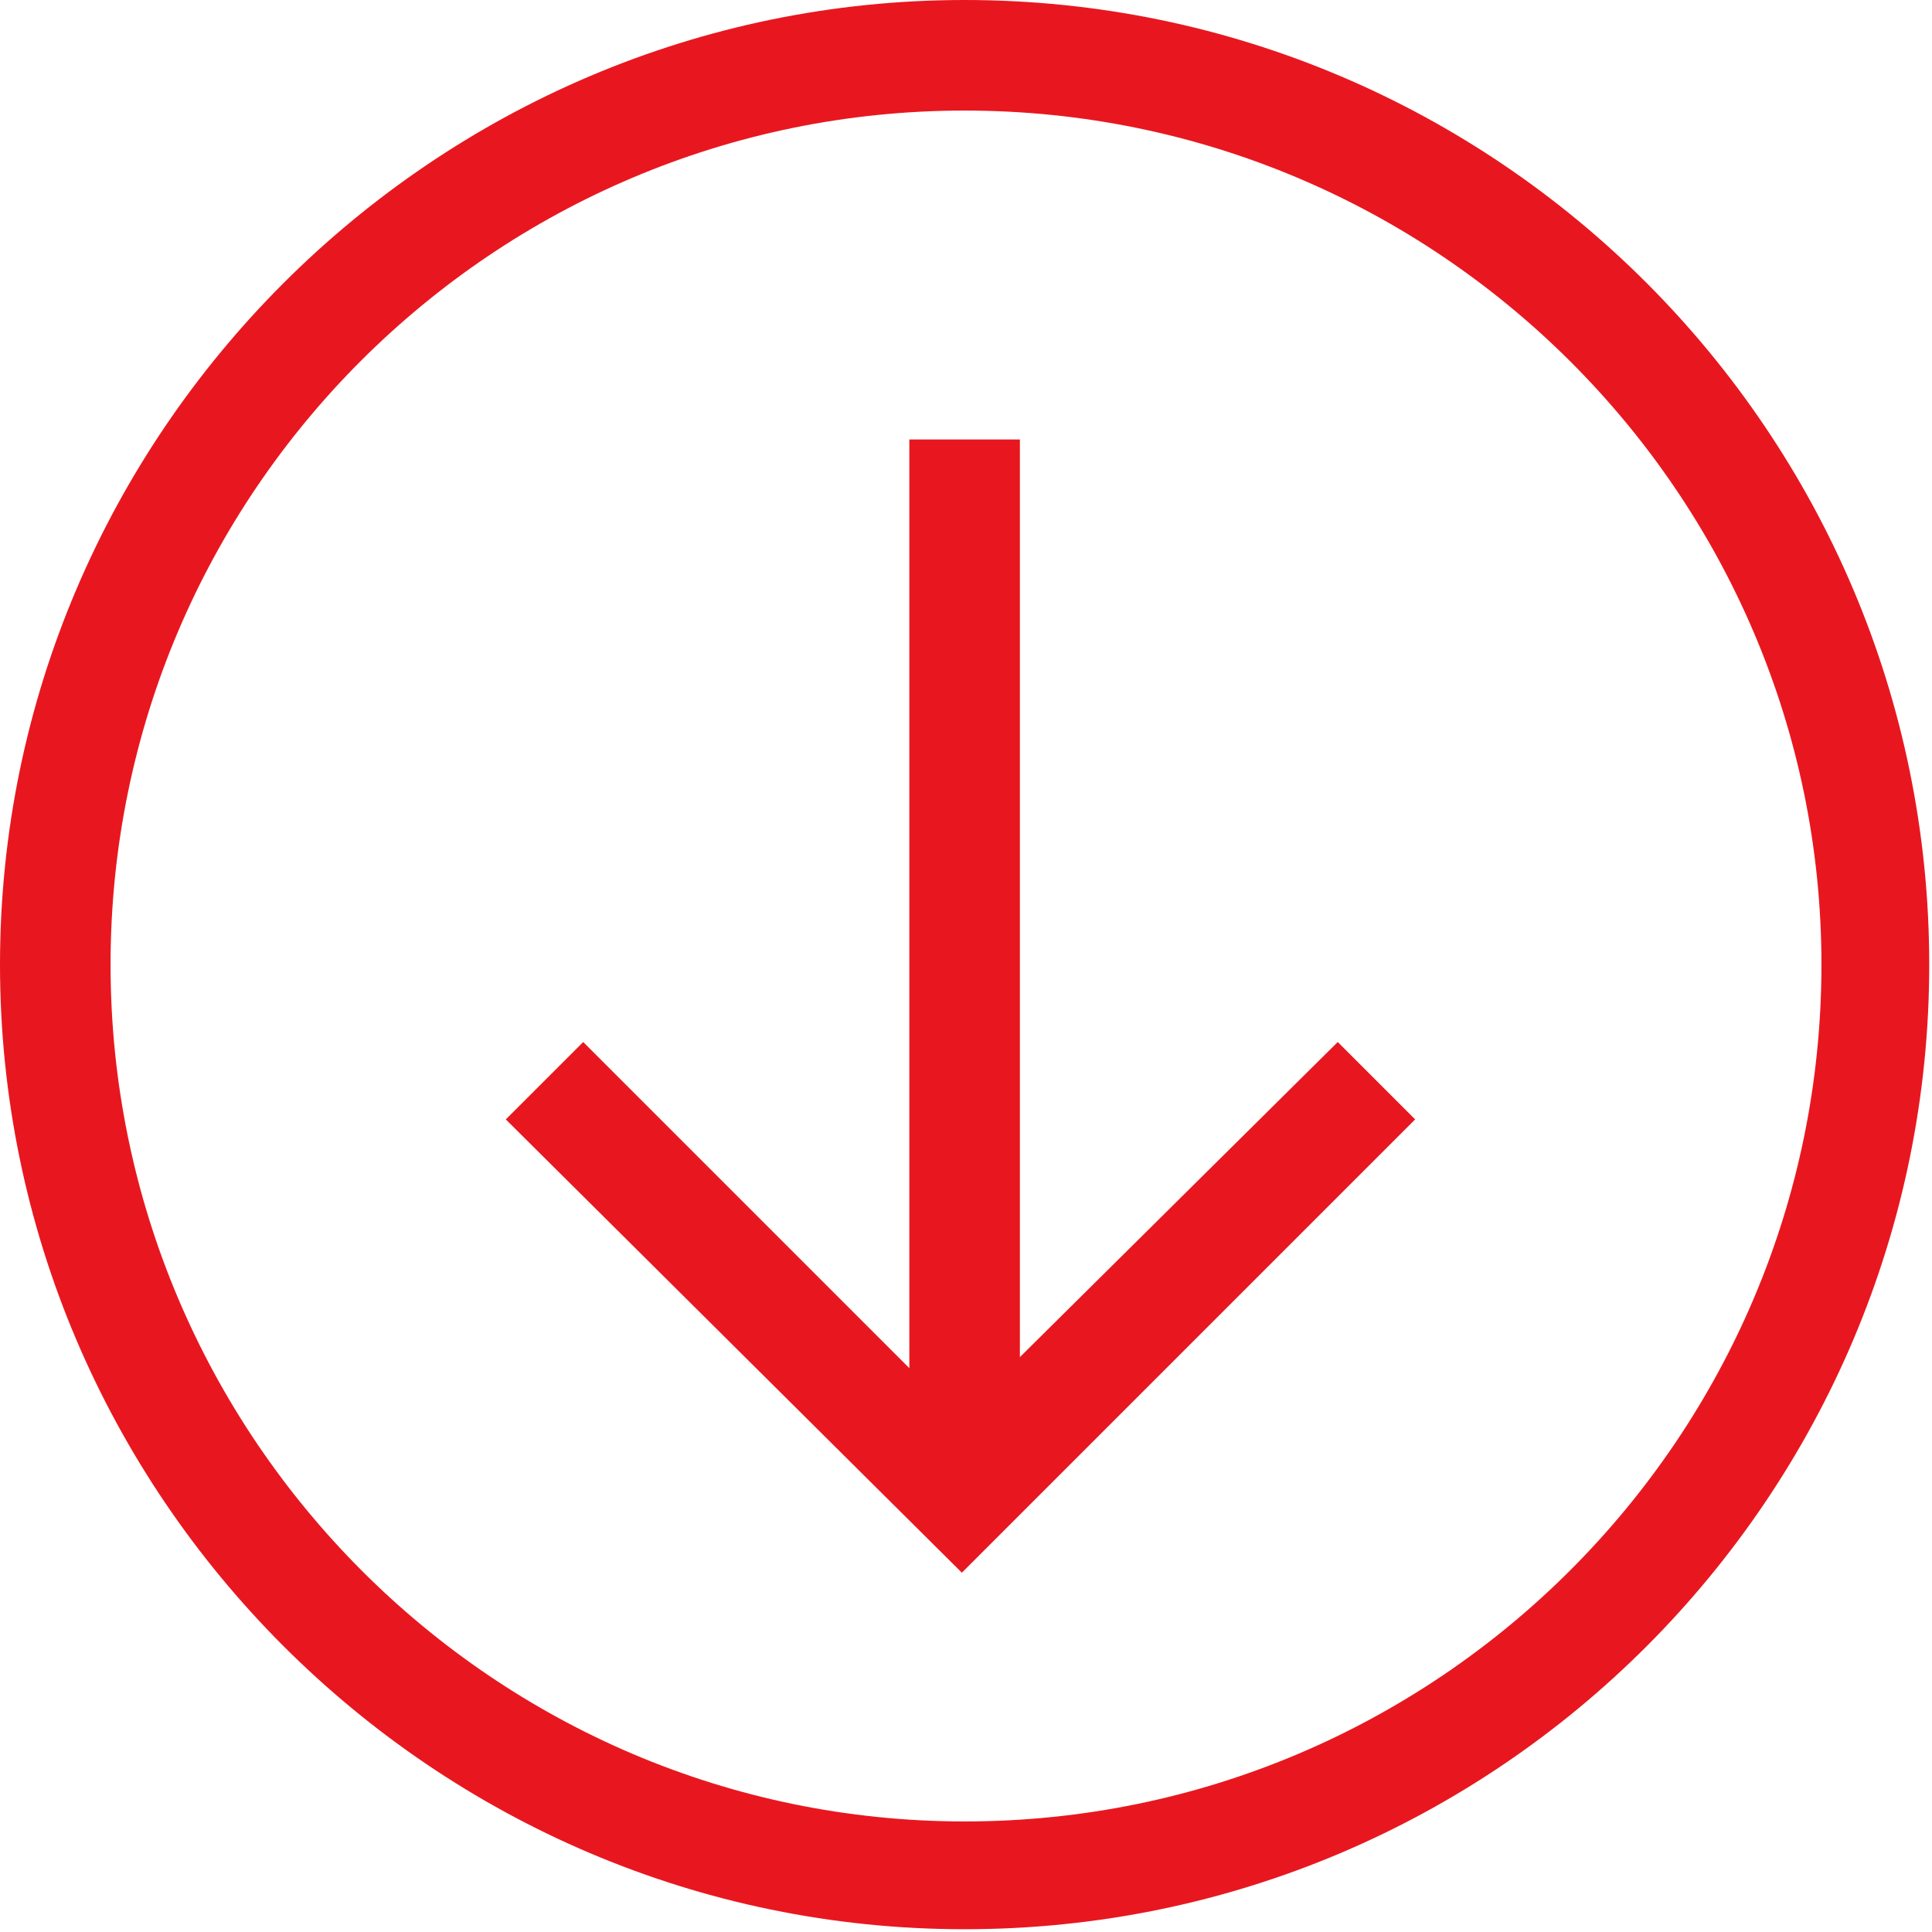 <?xml version="1.0" encoding="utf-8"?>
<!-- Generator: Adobe Illustrator 27.9.0, SVG Export Plug-In . SVG Version: 6.00 Build 0)  -->
<svg version="1.1" id="Layer_2" xmlns="http://www.w3.org/2000/svg" xmlns:xlink="http://www.w3.org/1999/xlink" x="0px" y="0px"
	 viewBox="0 0 69.9 69.9" style="enable-background:new 0 0 69.9 69.9;" xml:space="preserve">
<style type="text/css">
	.st0{fill:#E8171F;}
</style>
<path class="st0" d="M34.9,0C15.7,0,0,15.7,0,34.9s15.7,34.9,34.9,34.9c19.3,0,34.9-15.7,34.9-34.9S54.2,0,34.9,0z M34.9,65.9
	C17.9,65.9,4,52,4,34.9S17.9,4,34.9,4C52,4,65.9,17.9,65.9,34.9C65.9,52,52,65.9,34.9,65.9z M48.4,37.7l2.8,2.8L34.8,56.9L18.3,40.5
	l2.8-2.8l11.8,11.8V15.9h4v33.2L48.4,37.7z"/>
</svg>
